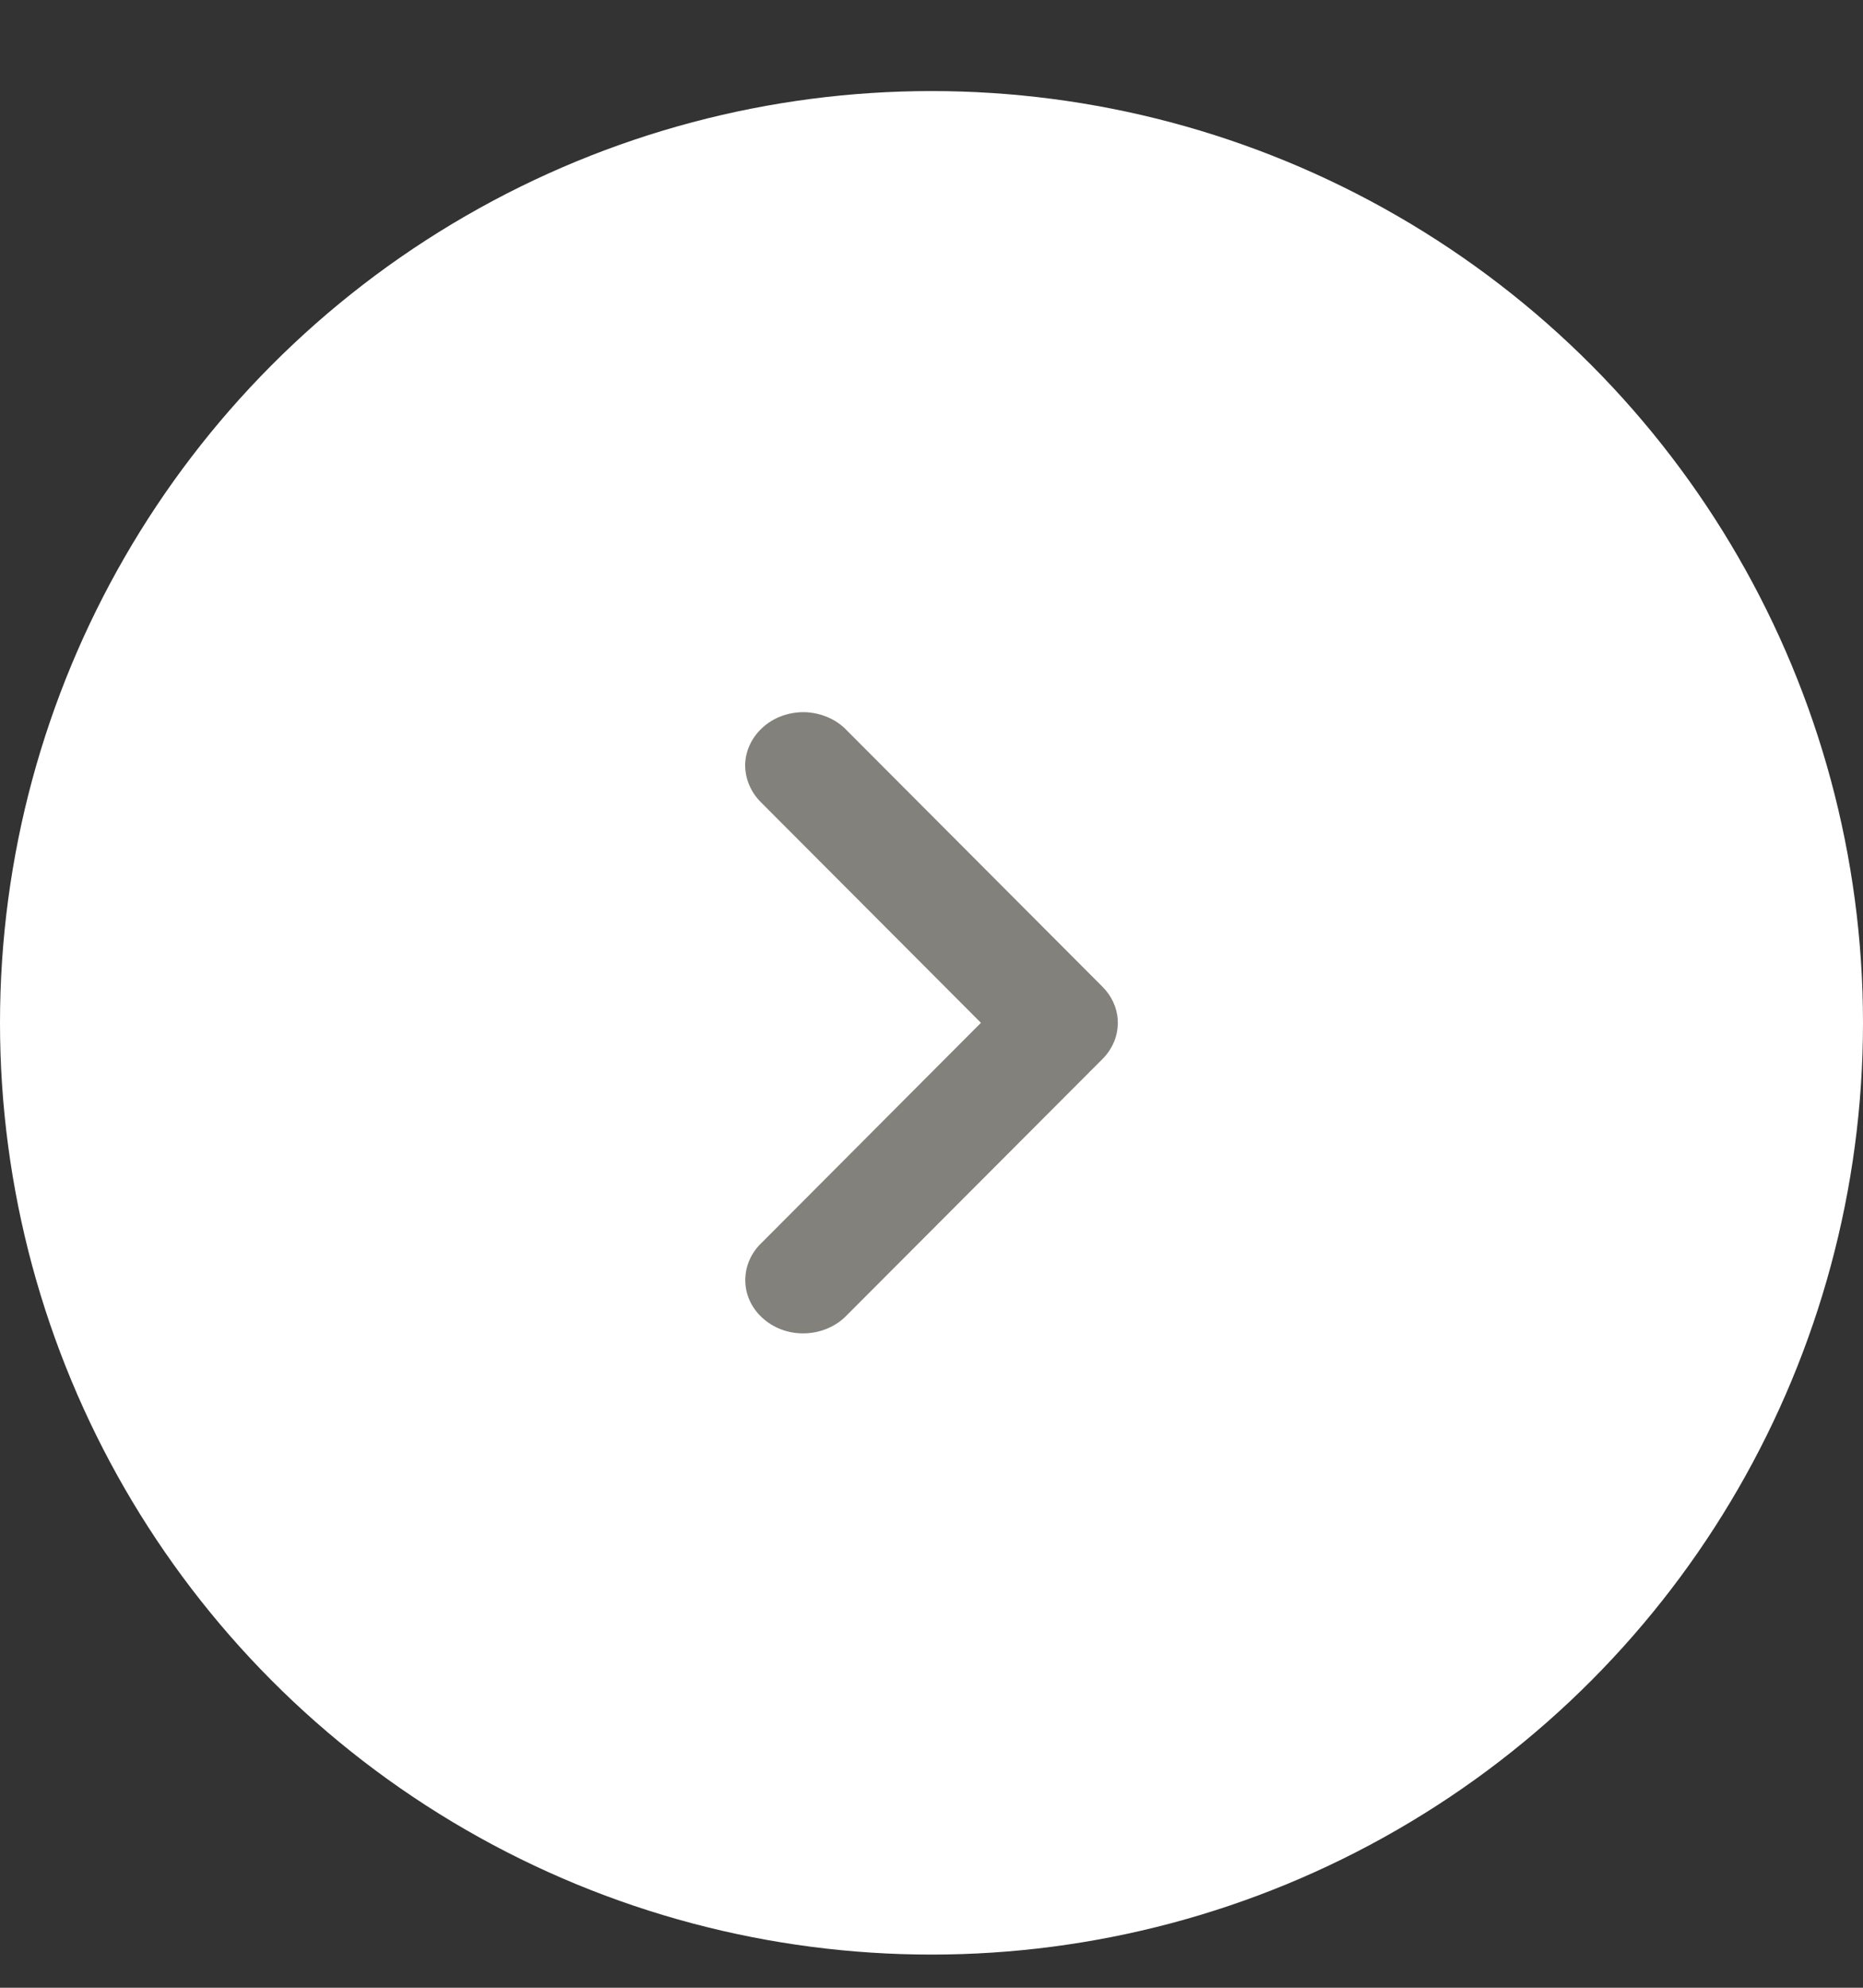 <svg xmlns="http://www.w3.org/2000/svg" xmlns:xlink="http://www.w3.org/1999/xlink" width="15" height="16" viewBox="0 0 15 16">
    <rect x="0" y="0" width="15" height="16" fill="#333333" stroke="none"/>
    <defs>
        <circle id="jdioyoavta" cx="7.5" cy="7.5" r="7.5"/>
    </defs>
    <g fill="none" fill-rule="evenodd">
        <g>
            <g transform="translate(-274 -1840) translate(274 1840.733)">
                <mask id="a7l88vu7ab" fill="#fff">
                    <use xlink:href="#jdioyoavta"/>
                </mask>
                <use fill="#FFF" xlink:href="#jdioyoavta"/>
                <g fill="#83817B" fill-rule="nonzero" mask="url(#a7l88vu7ab)">
                    <path d="M3 2.785c-.007-.1-.05-.193-.123-.266L.82.457C.738.369.62.317.494.309.368.303.244.343.152.422.06.5.004.609 0 .725c-.003.116.044.228.13.312l1.768 1.772L.131 4.581c-.087.083-.134.196-.13.312.003.115.058.225.151.303.093.079.216.119.342.112.126-.007.244-.06.326-.147L2.877 3.1c.085-.085.13-.199.122-.314z" transform="translate(6 4.691)"/>
                </g>
            </g>
        </g>
    </g>
</svg>

